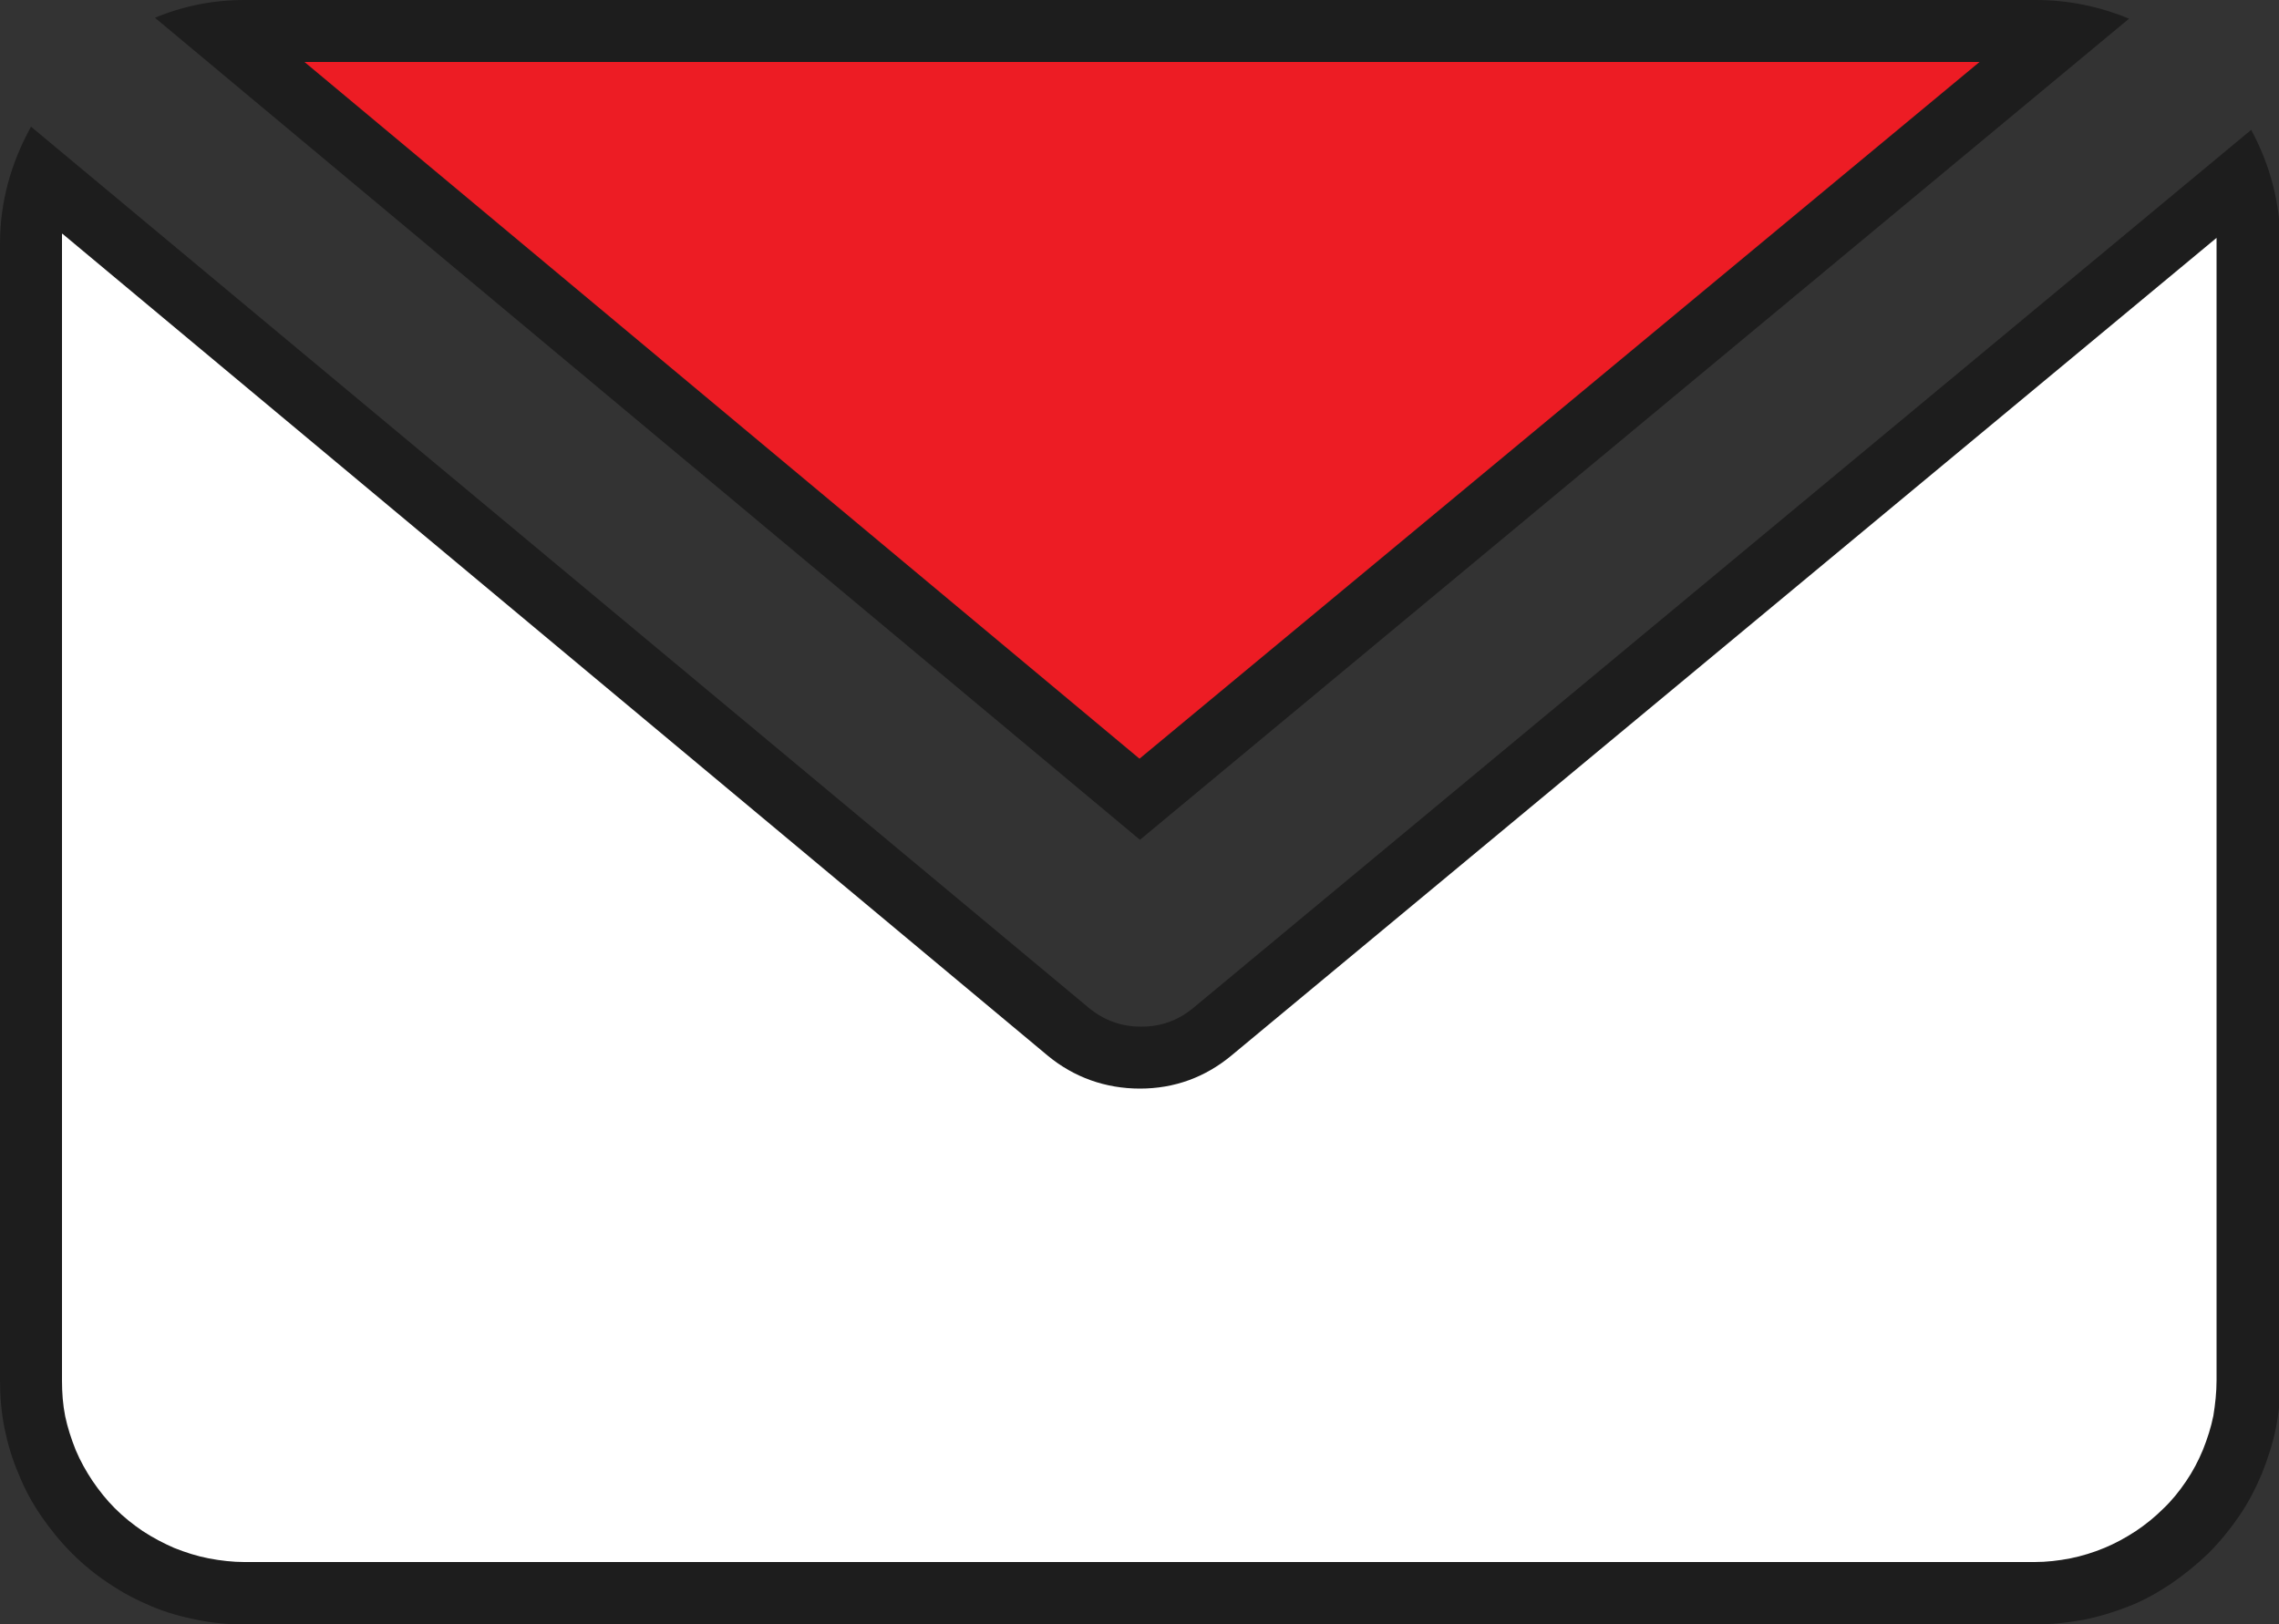 <?xml version="1.0" encoding="UTF-8"?>
<svg id="Layer_2" data-name="Layer 2" xmlns="http://www.w3.org/2000/svg" viewBox="0 0 50 35.65">
  <rect x="0" y="0" width="50" height="35.65" fill="#333333" stroke="none"/>
  <defs>
    <style>
      .cls-1 {
        fill: #fff;
      }

      .cls-2 {
        fill: #1d1d1d;
      }

      .cls-3 {
        fill: #ed1c24;
      }
    </style>
  </defs>
  <g id="Full_Page_Desktop" data-name="Full Page_Desktop">
    <g id="Full_Page_Desktop-2" data-name="Full Page_Desktop">
      <g id="Contact">
        <g id="Mail_Us" data-name="Mail Us">
          <g>
            <g>
              <path class="cls-3" d="M4.84.71c.17-.02.34-.03.52-.03h39.29c.21,0,.42.01.62.04l-20.27,16.82L4.84.71Z"/>
              <path class="cls-2" d="M43.43,1.36l-18.43,15.29L6.68,1.36h36.75M44.67,0H5.36c-.68,0-1.34.13-1.96.39l21.61,18.04L46.71.41c-.65-.27-1.34-.41-2.04-.41h0Z"/>
            </g>
            <g>
              <path class="cls-1" d="M5.36,34.97c-.3,0-.61-.03-.91-.09-.3-.06-.59-.15-.88-.27-.28-.11-.54-.25-.81-.43-.26-.17-.49-.37-.71-.58-.22-.21-.41-.45-.58-.71-.17-.25-.32-.52-.43-.81-.12-.29-.21-.58-.27-.88-.06-.29-.09-.6-.09-.91V5.35c0-.51.09-1,.25-1.47l22.49,18.77c.46.38.98.57,1.57.57.61,0,1.14-.19,1.59-.56L49.09,3.96c.15.45.22.92.22,1.39v24.95c0,.31-.03.62-.09.91-.06.29-.15.58-.27.87-.11.28-.26.55-.43.8-.17.26-.37.5-.58.71-.22.22-.46.41-.71.58-.26.18-.53.32-.8.43-.29.12-.58.21-.88.27-.3.06-.61.09-.91.09H5.36Z"/>
              <path class="cls-2" d="M1.37,5.13l21.62,18.04c.57.47,1.26.72,2.02.72s1.43-.25,2-.72L48.63,5.22s0,.08,0,.12v24.95c0,.27-.03.53-.07.78-.05.25-.13.5-.23.75-.1.24-.22.47-.37.69-.15.22-.31.42-.5.6-.18.18-.39.35-.6.49-.23.15-.45.27-.69.37-.24.1-.5.18-.75.23-.26.05-.52.08-.78.08H5.36c-.25,0-.52-.03-.78-.08-.26-.05-.51-.13-.76-.23-.23-.1-.46-.22-.69-.37-.22-.15-.42-.31-.61-.5-.18-.18-.34-.38-.49-.6-.14-.21-.27-.44-.37-.68-.1-.25-.18-.5-.23-.74-.05-.25-.07-.51-.07-.78V5.36c0-.08,0-.15,0-.23M.68,2.78C.24,3.58,0,4.43,0,5.35v24.95c0,.35.03.7.1,1.05.07.34.17.68.31,1,.13.33.3.64.5.93.2.29.42.56.67.81.25.25.52.47.81.66.29.2.6.36.93.5s.66.23,1.01.3c.35.07.69.1,1.04.1h39.29c.35,0,.7-.04,1.04-.1.35-.07.68-.17,1.01-.3.33-.13.63-.3.93-.5.29-.2.56-.42.81-.66.25-.25.47-.52.67-.81.2-.29.36-.6.5-.93.13-.32.24-.66.31-1,.07-.35.1-.69.1-1.05V5.35c0-.88-.22-1.72-.64-2.5l-23.21,19.27c-.33.27-.7.41-1.13.41h-.03c-.42,0-.8-.14-1.13-.41L.68,2.78h0Z"/>
            </g>
          </g>
        </g>
      </g>
    </g>
  </g>
</svg>